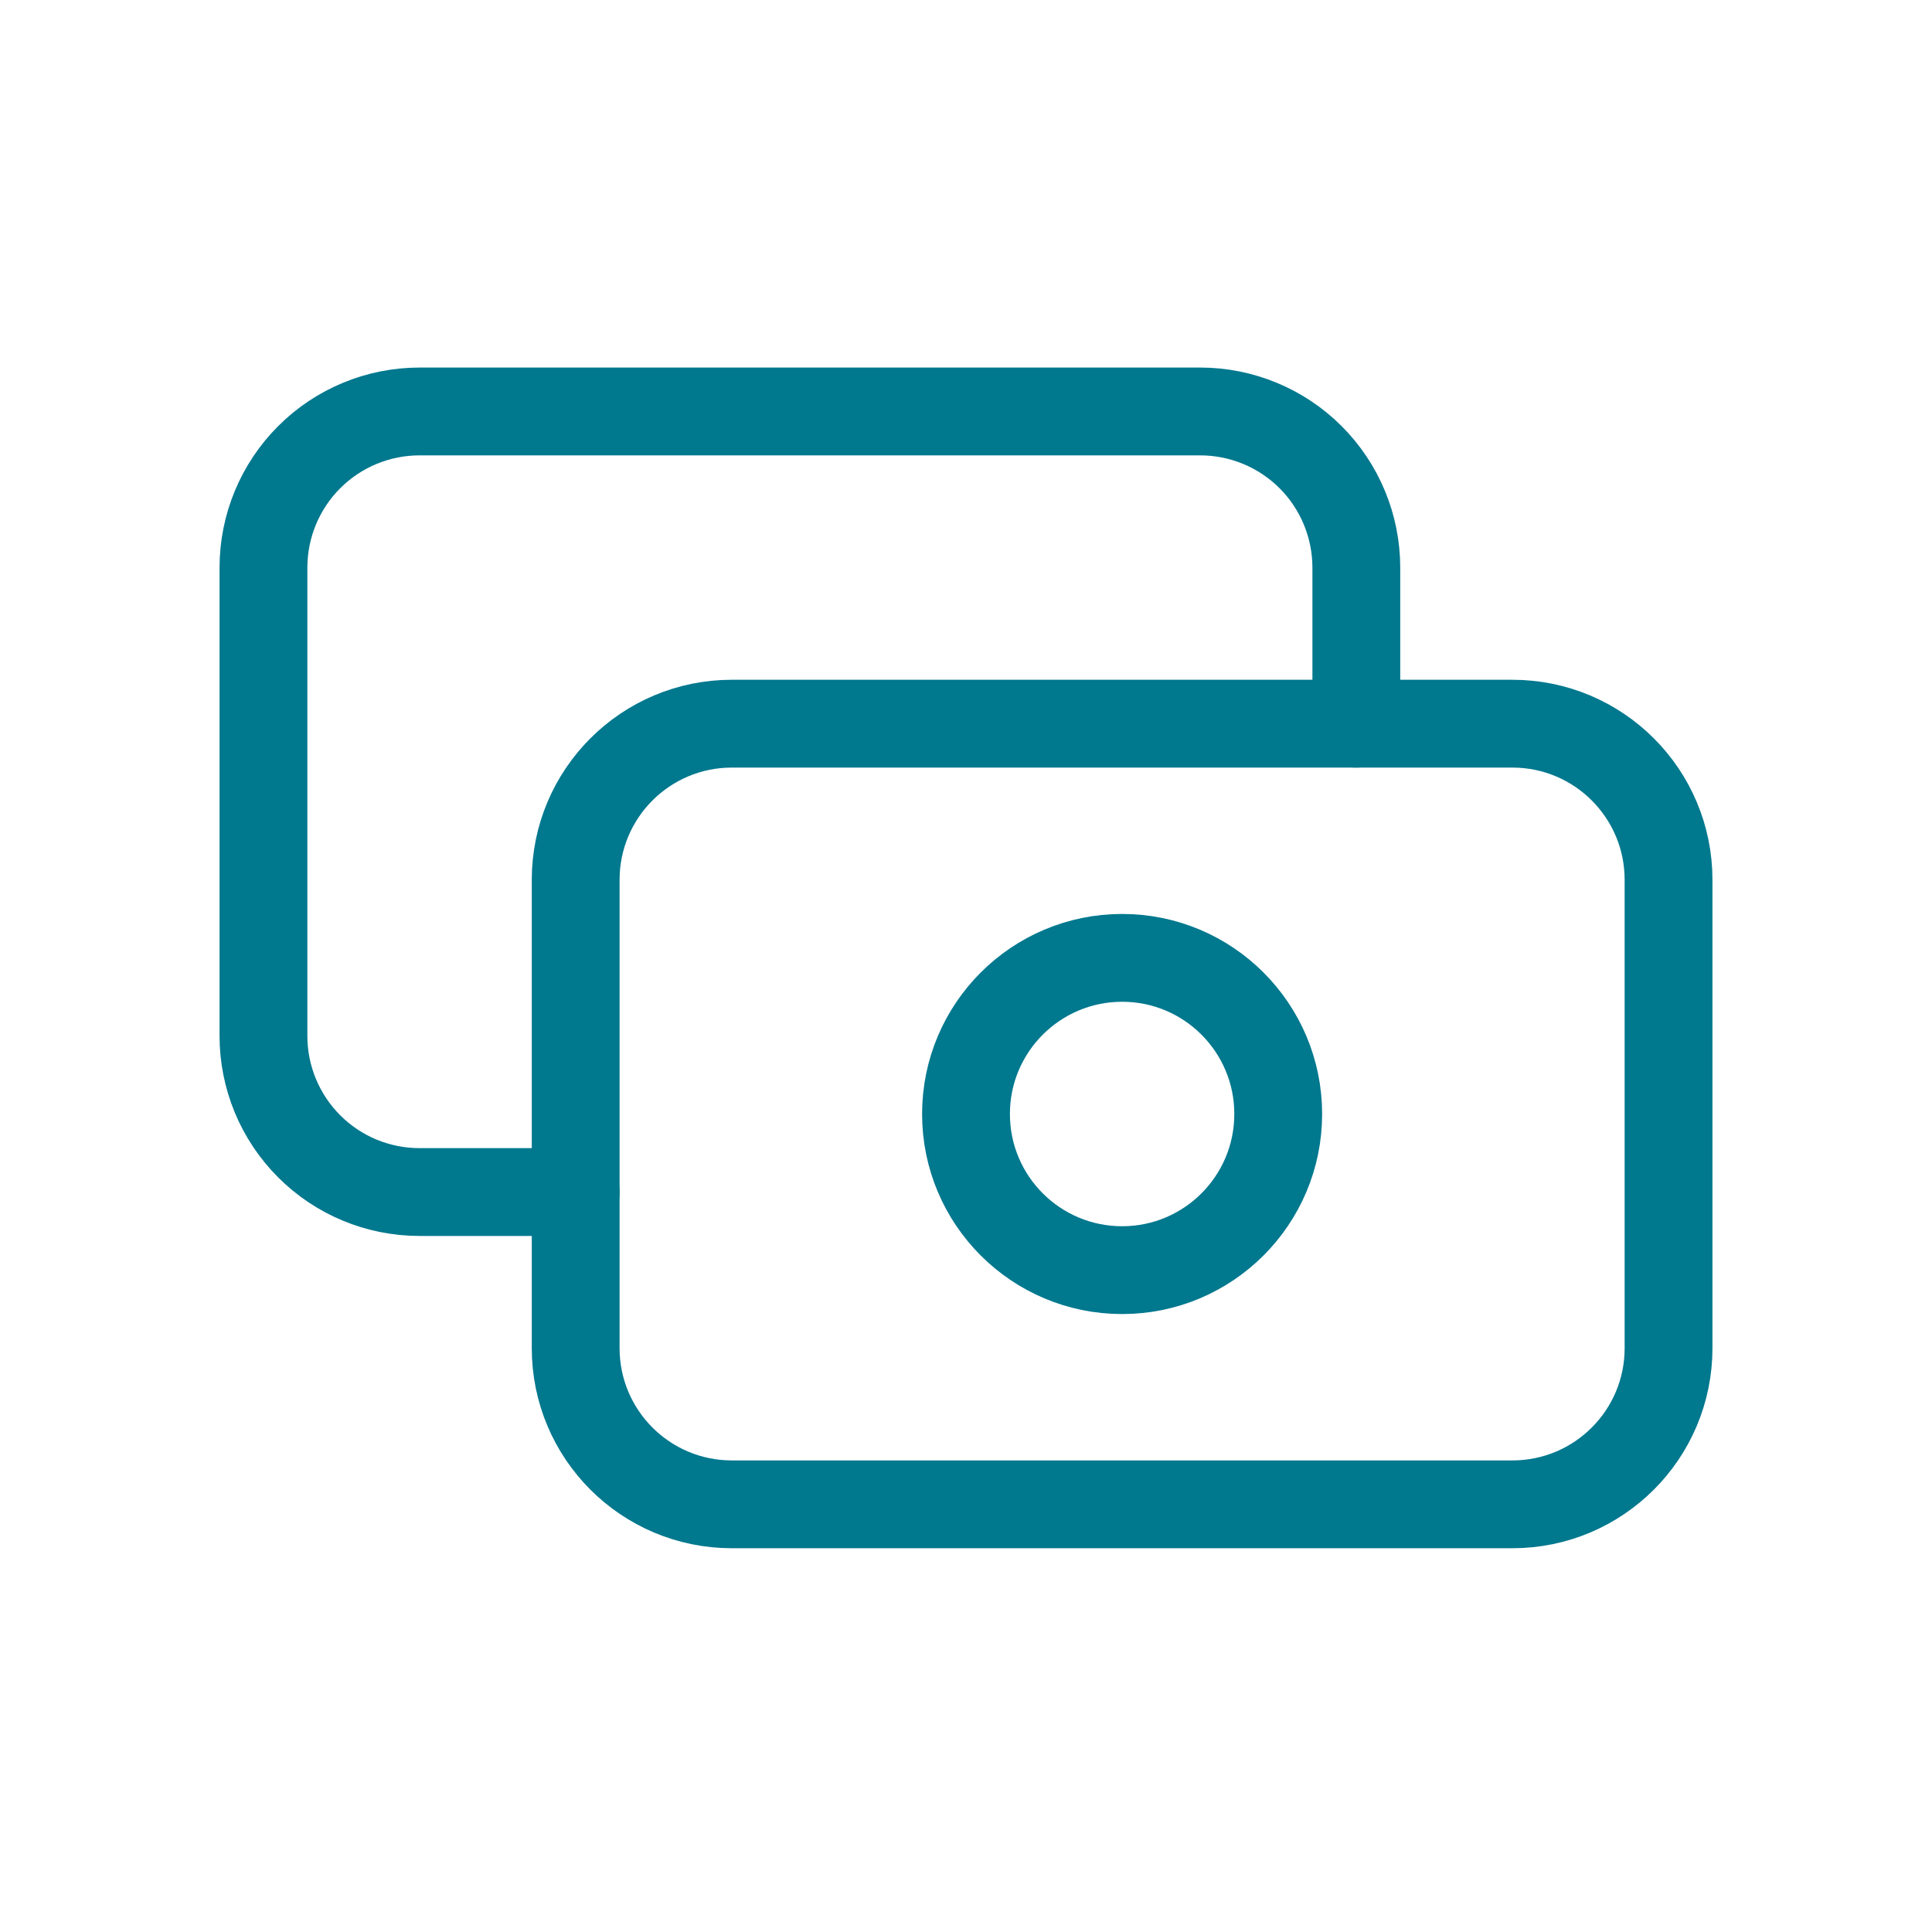 <svg width="33" height="33" viewBox="0 0 33 33" fill="none" xmlns="http://www.w3.org/2000/svg">
<g id="Icon/money">
<path id="Vector" d="M25.833 12.361H12.5C11.027 12.361 9.833 13.555 9.833 15.028V23.028C9.833 24.501 11.027 25.695 12.5 25.695H25.833C27.306 25.695 28.5 24.501 28.5 23.028V15.028C28.5 13.555 27.306 12.361 25.833 12.361Z" stroke="#00788E" stroke-width="1.5" stroke-linecap="round" stroke-linejoin="round"/>
<path id="Vector_2" d="M19.167 21.695C20.639 21.695 21.833 20.501 21.833 19.028C21.833 17.555 20.639 16.361 19.167 16.361C17.694 16.361 16.5 17.555 16.5 19.028C16.5 20.501 17.694 21.695 19.167 21.695Z" stroke="#00788E" stroke-width="1.5" stroke-linecap="round" stroke-linejoin="round"/>
<path id="Vector_3" d="M23.167 12.361V9.695C23.167 8.988 22.886 8.309 22.386 7.809C21.886 7.309 21.207 7.028 20.5 7.028H7.167C6.459 7.028 5.781 7.309 5.281 7.809C4.781 8.309 4.5 8.988 4.5 9.695V17.695C4.5 18.402 4.781 19.08 5.281 19.58C5.781 20.081 6.459 20.361 7.167 20.361H9.833" stroke="#00788E" stroke-width="1.5" stroke-linecap="round" stroke-linejoin="round"/>
</g>
</svg>
